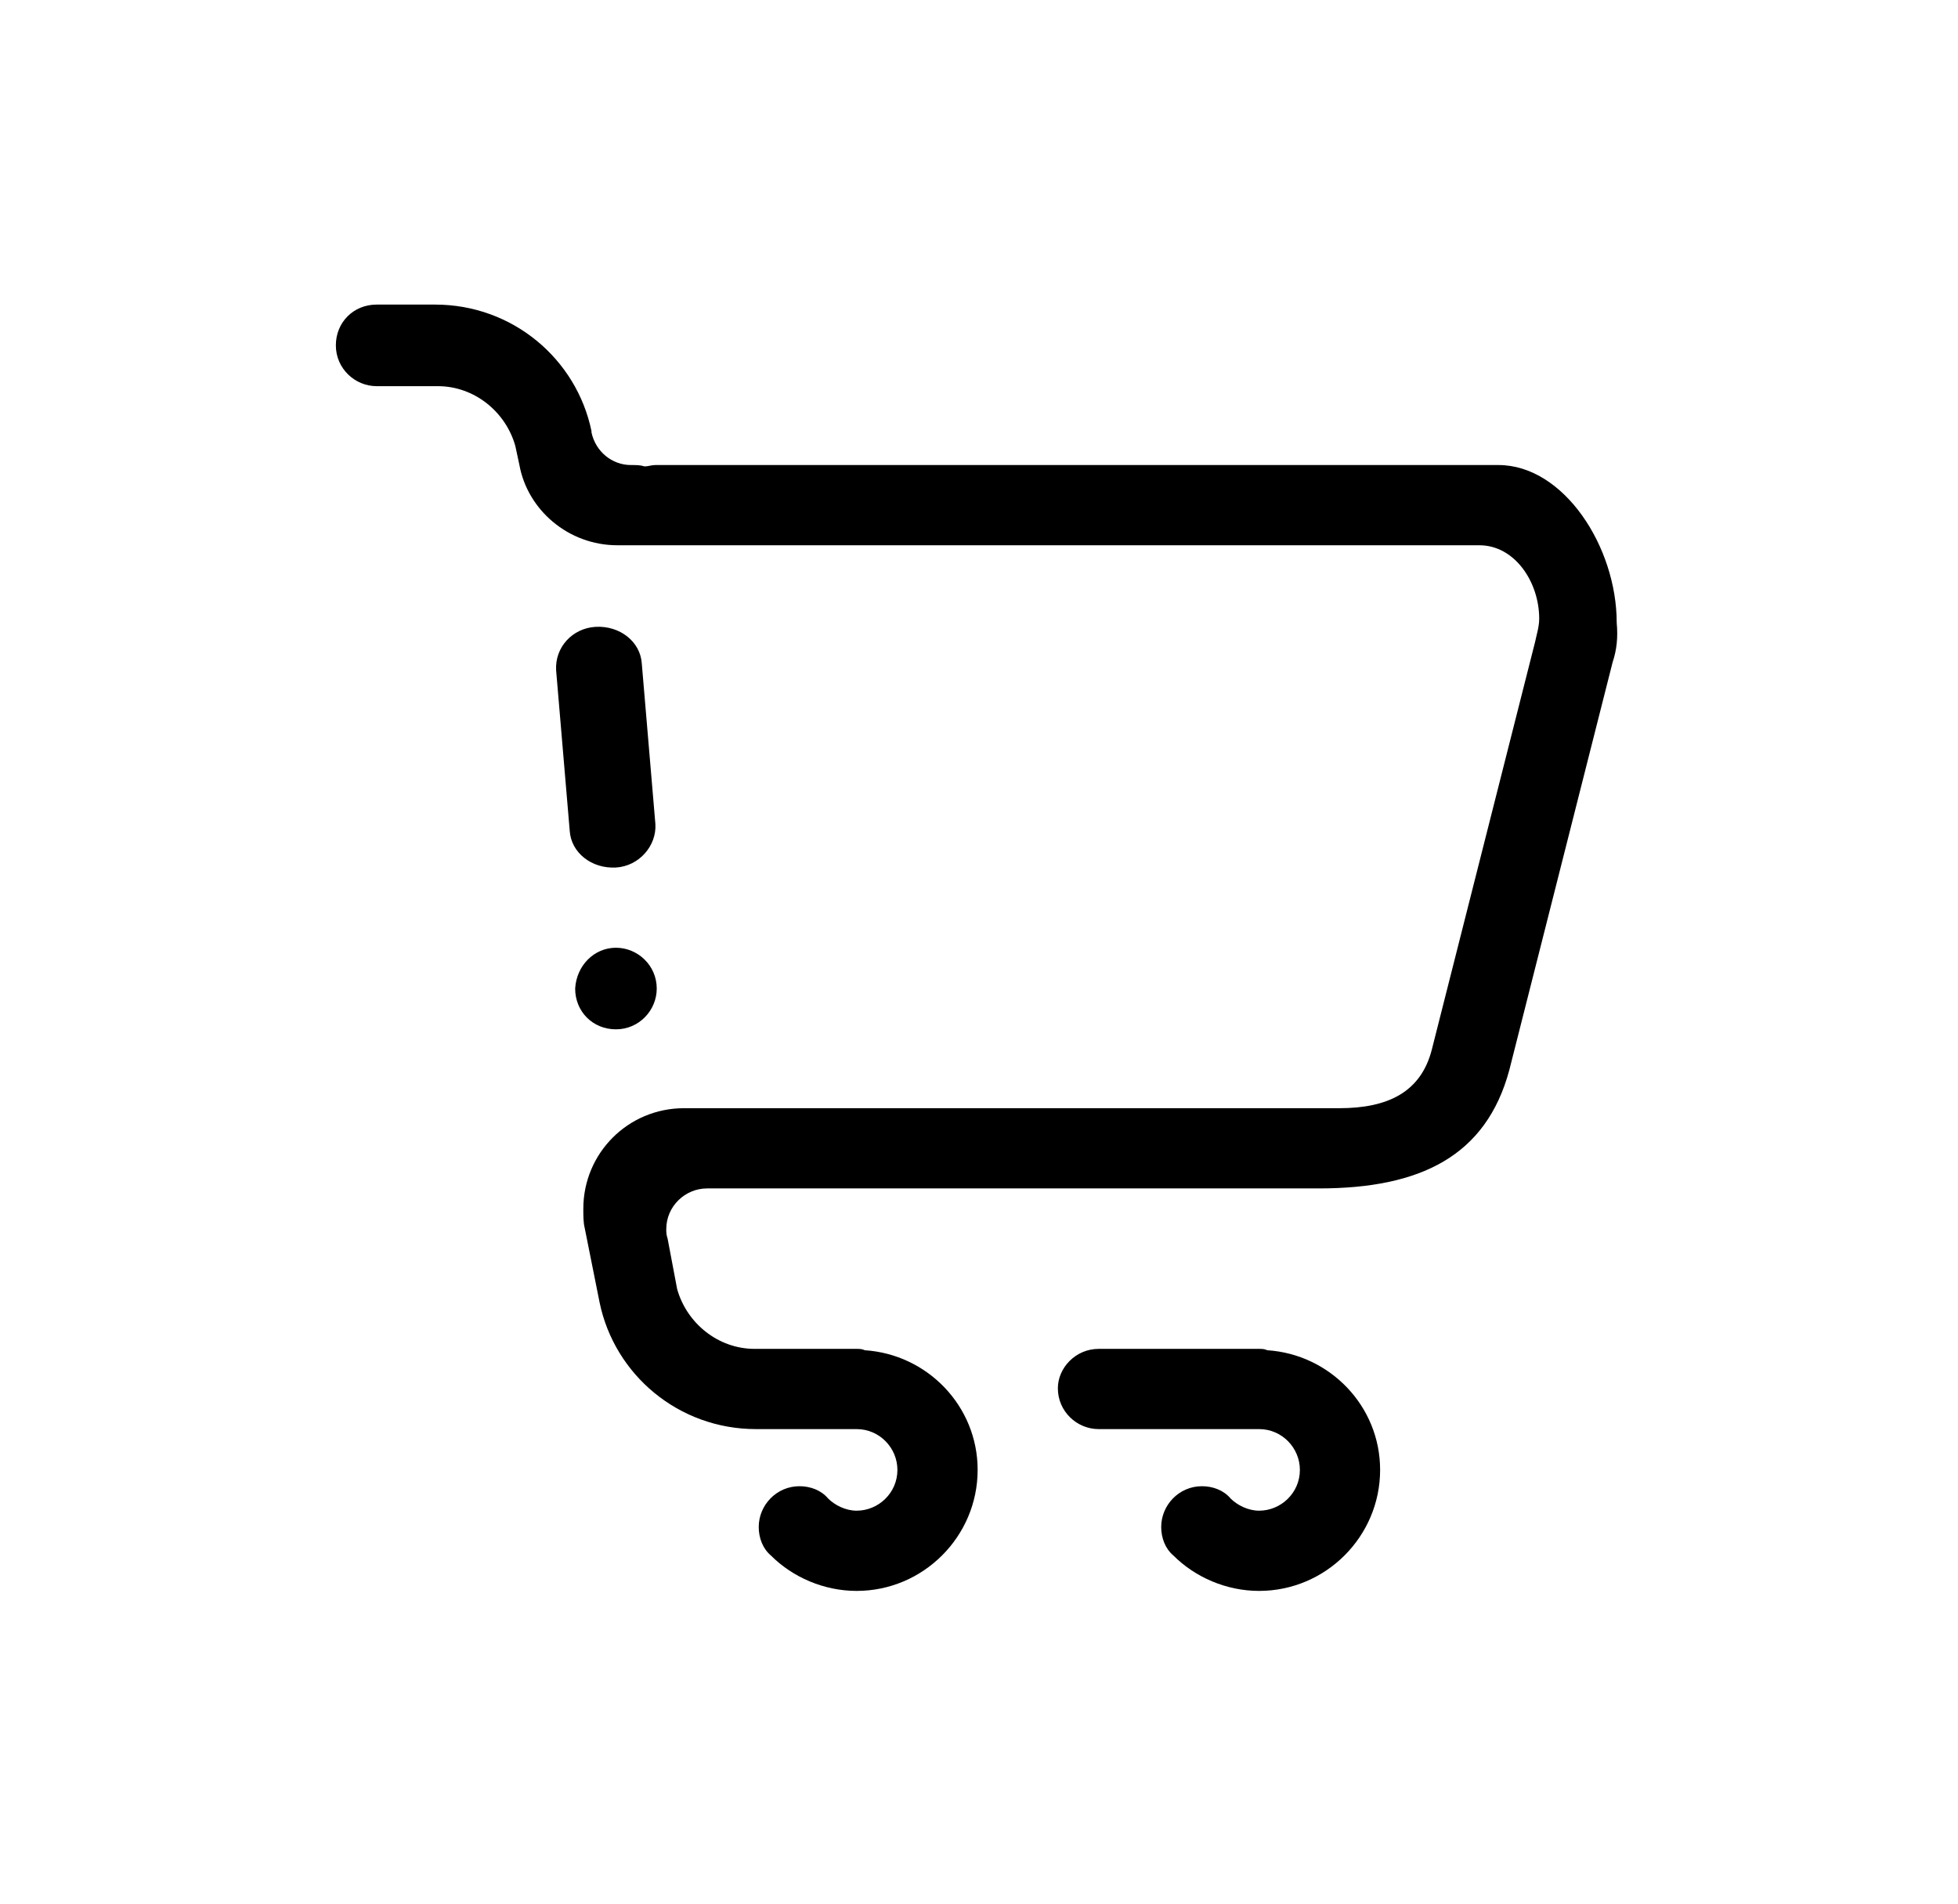 <?xml version="1.0" encoding="utf-8"?>
<!-- Generator: Adobe Illustrator 25.2.1, SVG Export Plug-In . SVG Version: 6.00 Build 0)  -->
<svg version="1.1" id="Layer_1" xmlns="http://www.w3.org/2000/svg" xmlns:xlink="http://www.w3.org/1999/xlink" x="0px" y="0px"
	 viewBox="0 0 144 140" style="enable-background:new 0 0 144 140;" xml:space="preserve">
<style type="text/css">
	.st0{fill-rule:evenodd;clip-rule:evenodd;}
</style>
<path class="st0" d="M118.6,48.7l-7.6,30c-1.7,6.3-6.5,8.7-14,8.7H52c-1.6,0-3,1.3-3,3c0,0.2,0,0.4,0.1,0.7c0,0,0,0,0,0l0.7,3.7
	c0.7,2.5,3,4.4,5.7,4.4H63c0.2,0,0.4,0,0.6,0.1c4.6,0.3,8.3,4.1,8.3,8.8c0,4.9-4,8.9-8.9,8.9c-2.4,0-4.7-1-6.3-2.6l0,0
	c-0.6-0.5-0.9-1.3-0.9-2.1c0-1.6,1.3-3,3-3c0.8,0,1.6,0.3,2.1,0.9l0,0c0.5,0.5,1.3,0.9,2.1,0.9c1.6,0,3-1.3,3-3c0-1.6-1.3-3-3-3
	h-7.4c-5.7,0-10.4-4-11.5-9.3l-1.1-5.5c-0.1-0.4-0.1-0.9-0.1-1.4c0-4.1,3.3-7.4,7.4-7.4h3.9h44.3c3.6,0,6-1.2,6.8-4.3l7.6-30
	c0.1-0.5,0.3-1.1,0.3-1.7c0-2.7-1.8-5.4-4.4-5.4H54.2h-5.9h-2.9c-3.6,0-6.6-2.6-7.2-5.9c0,0,0,0,0,0l-0.3-1.4
	c-0.7-2.5-3-4.4-5.7-4.4h-4.5c-1.6,0-3-1.3-3-3s1.3-3,3-3H32c5.7,0,10.4,4,11.5,9.3l0,0.1c0.3,1.4,1.5,2.4,2.9,2.4
	c0.4,0,0.7,0,1,0.1c0.3,0,0.5-0.1,0.8-0.1h62c4.8,0,8.7,6,8.7,11.6C119,46.9,118.9,47.8,118.6,48.7L118.6,48.7z M45.3,69.7
	c1.6,0,3,1.3,3,3c0,1.6-1.3,3-3,3s-3-1.3-3-3C42.4,71,43.7,69.7,45.3,69.7L45.3,69.7z M43.8,46.1c1.8-0.1,3.3,1.1,3.4,2.7l1,11.8
	c0.1,1.6-1.2,3.1-2.9,3.2c-1.8,0.1-3.3-1.1-3.4-2.7l-1-11.8C40.8,47.6,42.1,46.2,43.8,46.1L43.8,46.1z M80.8,99.2h11.8
	c0.2,0,0.4,0,0.6,0.1c4.6,0.3,8.3,4.1,8.3,8.8c0,4.9-4,8.9-8.9,8.9c-2.4,0-4.7-1-6.3-2.6l0,0c-0.6-0.5-0.9-1.3-0.9-2.1
	c0-1.6,1.3-3,3-3c0.8,0,1.6,0.3,2.1,0.9l0,0c0.5,0.5,1.3,0.9,2.1,0.9c1.6,0,3-1.3,3-3c0-1.6-1.3-3-3-3h-8.3h-0.5h-3
	c-1.6,0-3-1.3-3-3C77.8,100.6,79.1,99.2,80.8,99.2L80.8,99.2z"/>
</svg>
